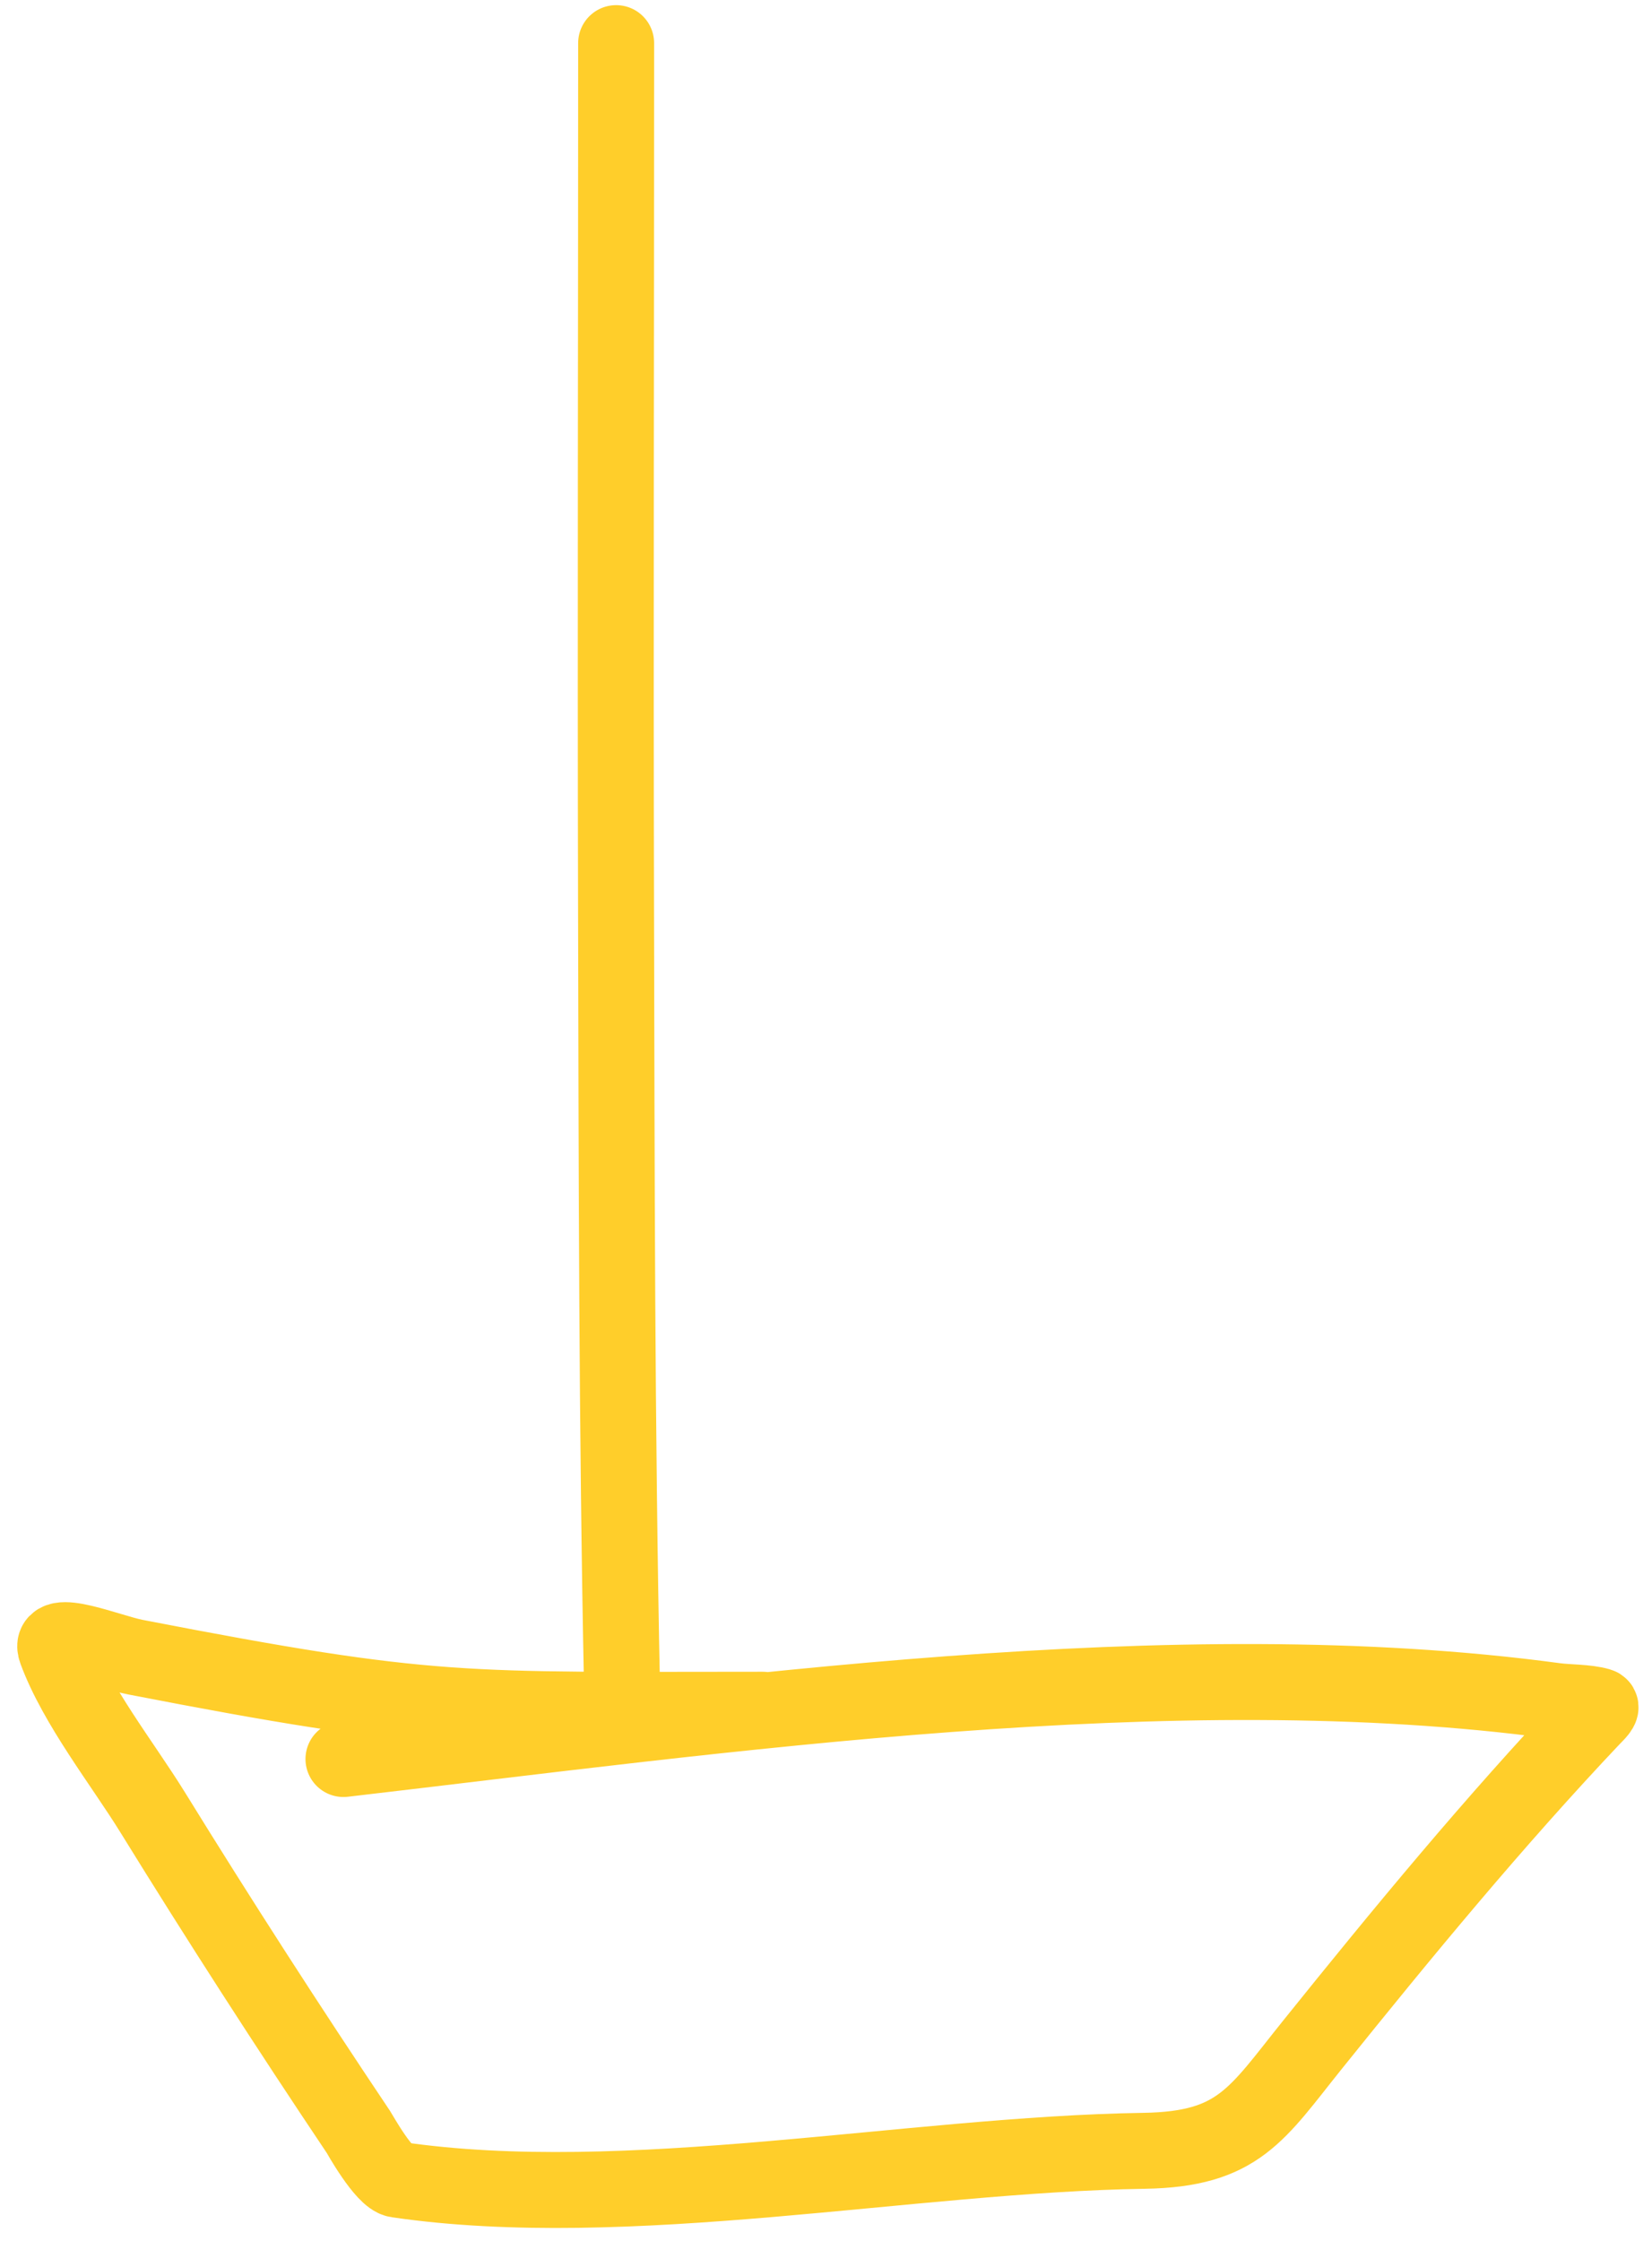 <?xml version="1.0" encoding="UTF-8" standalone="no"?><svg width='87' height='118' viewBox='0 0 87 118' fill='none' xmlns='http://www.w3.org/2000/svg'>
<path d='M40.161 90.031C24.301 90.031 22.849 90.309 7.118 87.26C5.751 86.995 2.474 85.613 2.955 86.919C4.016 89.798 6.464 92.884 8.035 95.428C11.539 101.106 15.158 106.721 18.874 112.263C18.943 112.366 20.222 114.675 20.916 114.776C33.035 116.55 47.922 113.445 60.241 113.258C65.24 113.182 66.182 111.329 69.124 107.667C73.849 101.788 78.686 95.92 83.857 90.454C84.023 90.278 84.456 89.892 84.223 89.825C83.528 89.627 82.607 89.66 81.893 89.564C61.86 86.856 38.087 90.303 18.088 92.627M32.758 88.88C32.477 75.216 32.477 61.557 32.443 47.887C32.408 33.207 32.448 17.733 32.448 2.271' stroke='#FFCE2A' stroke-width='4' stroke-linecap='round'/>
</svg>
